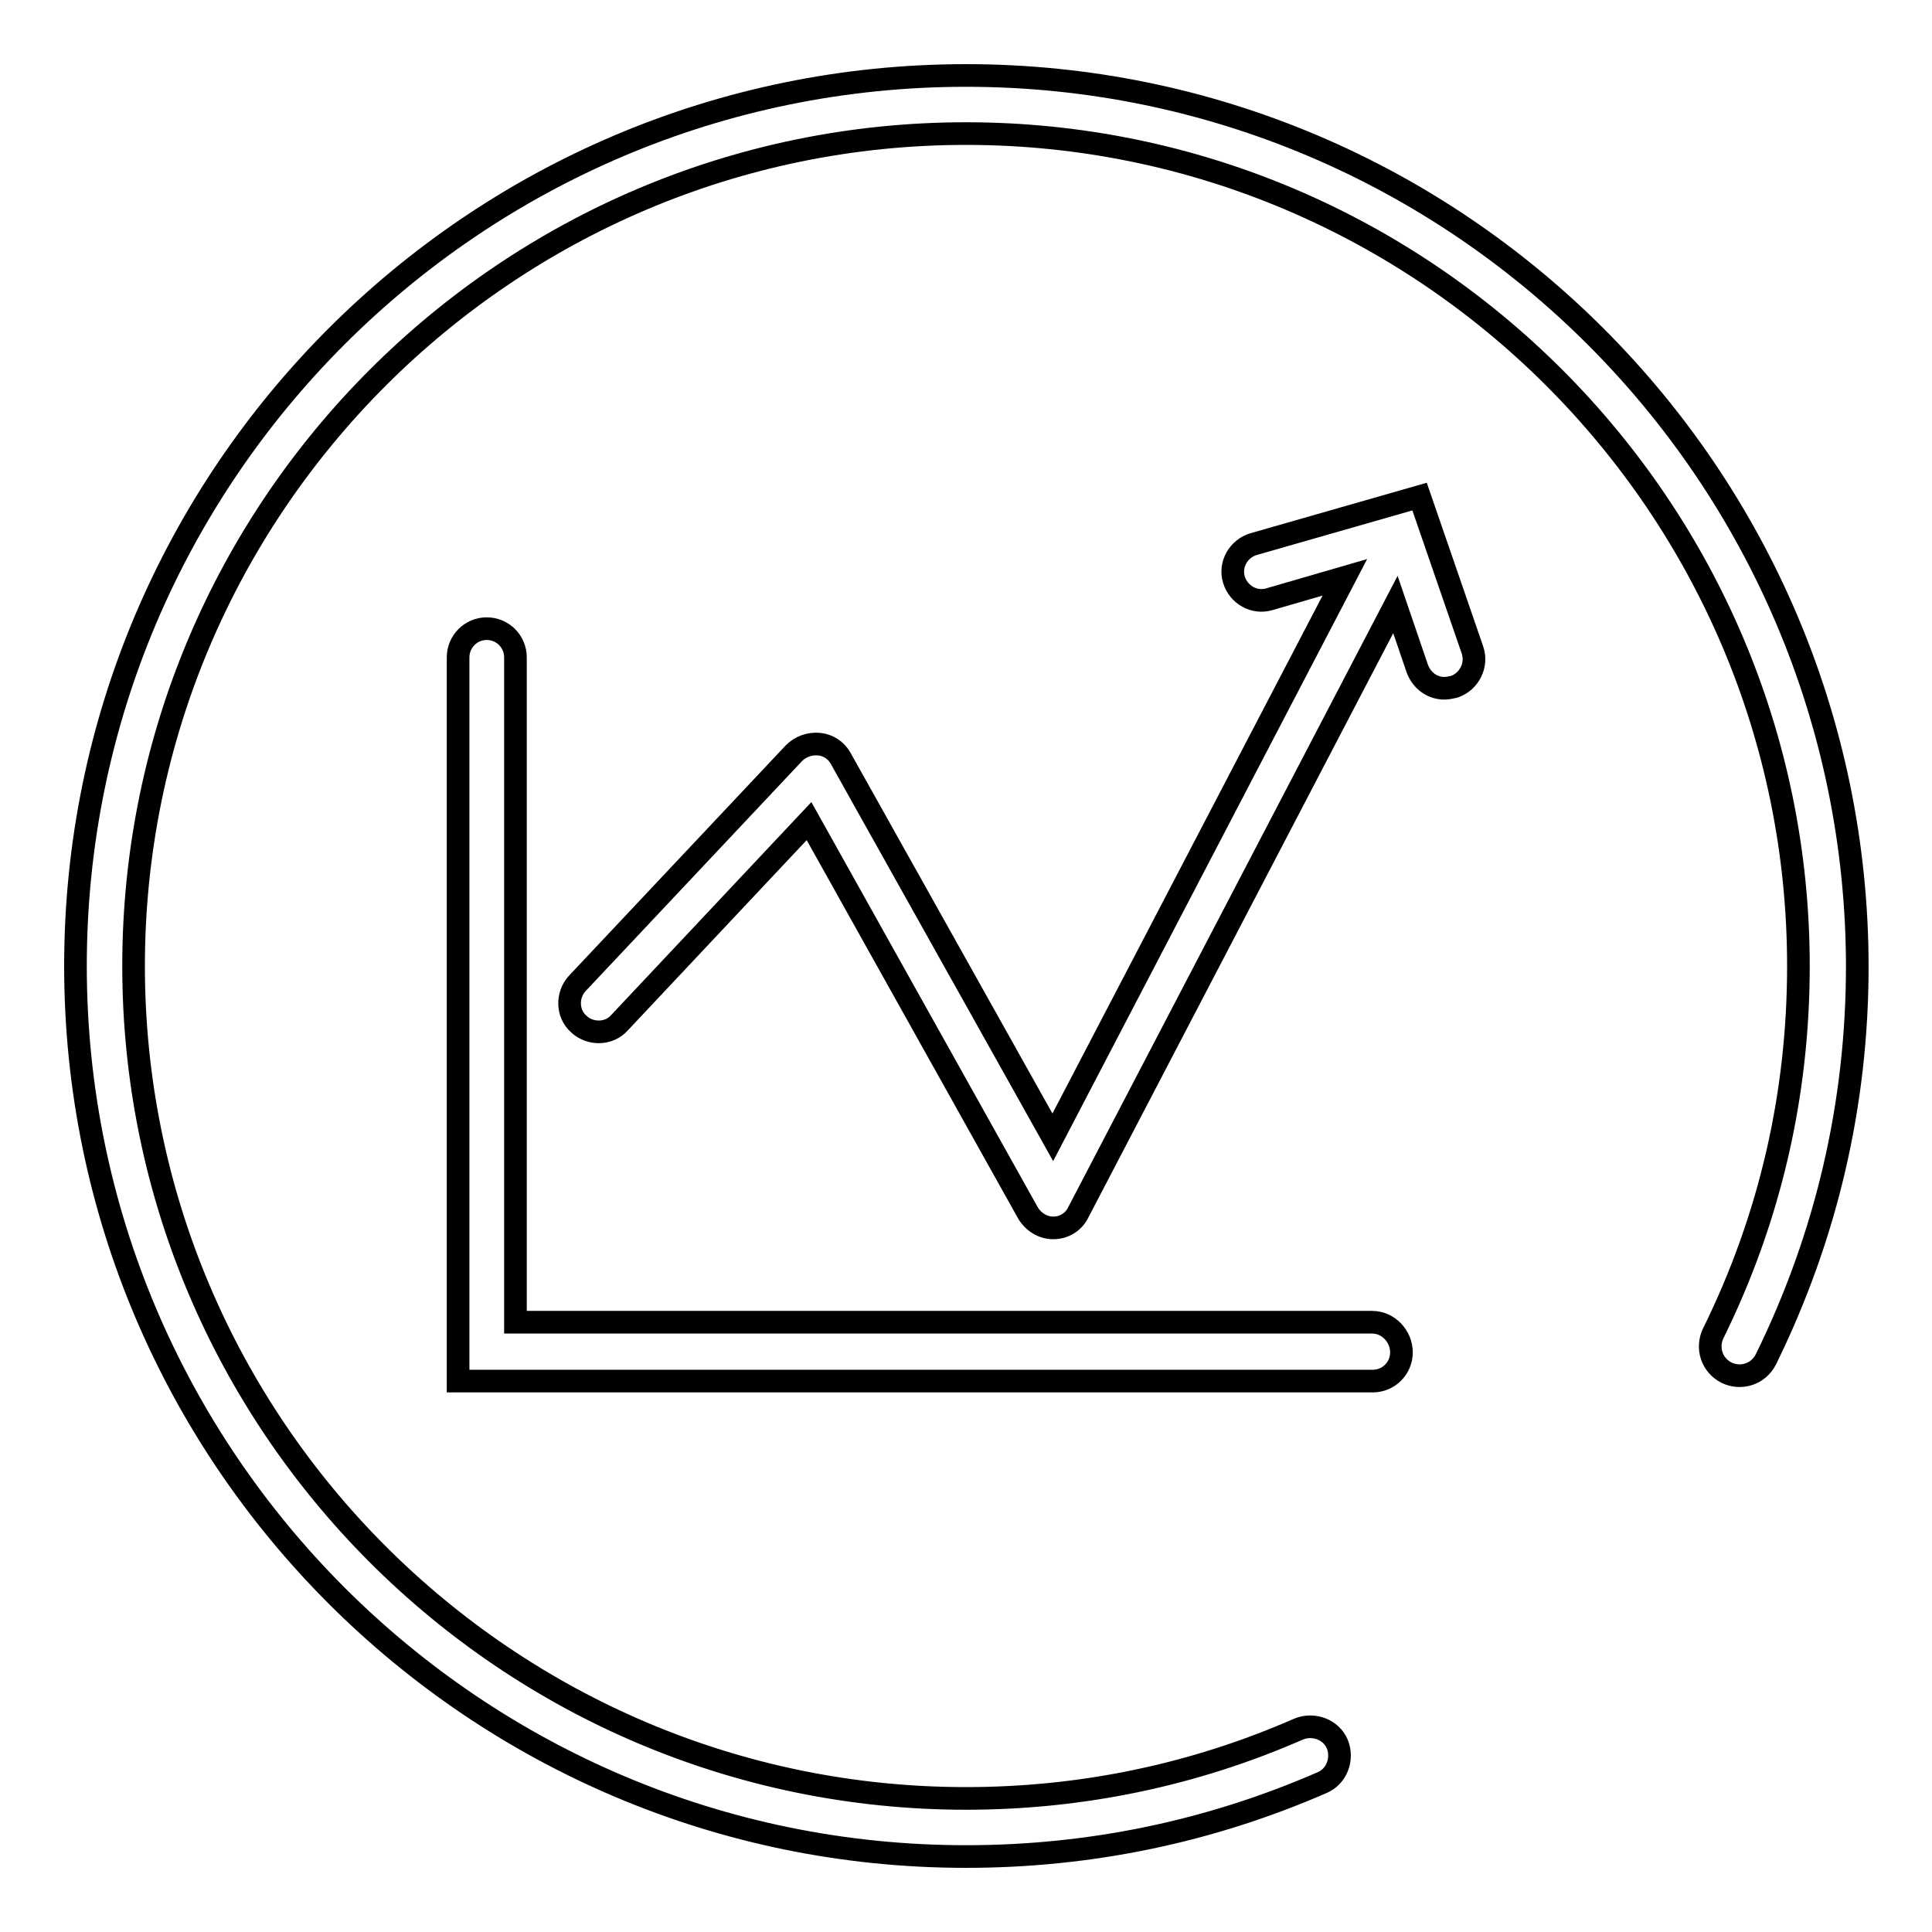<?xml version="1.0" encoding="utf-8"?>
<!-- Svg Vector Icons : http://www.onlinewebfonts.com/icon -->
<!DOCTYPE svg PUBLIC "-//W3C//DTD SVG 1.1//EN" "http://www.w3.org/Graphics/SVG/1.1/DTD/svg11.dtd">
<svg version="1.1" xmlns="http://www.w3.org/2000/svg" xmlns:xlink="http://www.w3.org/1999/xlink" x="0px" y="0px" viewBox="0 0 256 256" enable-background="new 0 0 256 256" xml:space="preserve">
<g><g><path stroke-width="3" fill-opacity="0" stroke="#000000"  d="M128,10C62.9,10,10,62.9,10,128c0,65.1,52.9,118,118,118c16.4,0,32.3-3.3,47.2-9.8c1.9-0.8,2.8-3.1,2-5.1c-0.8-1.9-3.1-2.8-5.1-2c-13.9,6.1-28.8,9.2-44.1,9.2c-60.8,0-110.3-49.5-110.3-110.3S67.2,17.7,128,17.7S238.3,67.2,238.3,128c0,17.1-3.8,33.5-11.3,48.7c-0.9,1.9-0.2,4.2,1.8,5.2c1.9,0.9,4.2,0.2,5.2-1.8c8-16.3,12.1-33.8,12.1-52.1C246,62.9,193.1,10,128,10z"/><path stroke-width="3" fill-opacity="0" stroke="#000000"  d="M181.8,175.2H68.3V87.1c0-2.1-1.7-3.8-3.8-3.8c-2.1,0-3.8,1.7-3.8,3.8v95.9h121.2c2.1,0,3.8-1.7,3.8-3.8S184,175.2,181.8,175.2z"/><path stroke-width="3" fill-opacity="0" stroke="#000000"  d="M188.1,65.8l-22,6.3c-2,0.6-3.2,2.7-2.6,4.7c0.6,2,2.7,3.2,4.7,2.6l10-2.9l-38.7,74.2l-28.1-50.2c-0.6-1.1-1.7-1.8-2.9-1.9s-2.4,0.3-3.3,1.2l-28.7,30.5c-1.4,1.5-1.4,4,0.2,5.4c1.5,1.4,4,1.4,5.4-0.2l25.1-26.7l29,51.9c0.7,1.2,2,2,3.3,2c0,0,0,0,0.1,0c1.4,0,2.7-0.8,3.3-2.1l42-80.5l2.9,8.5c0.6,1.6,2,2.6,3.6,2.6c0.4,0,0.8-0.1,1.3-0.2c2-0.7,3.1-2.9,2.4-4.9L188.1,65.8z"/></g></g>
</svg>